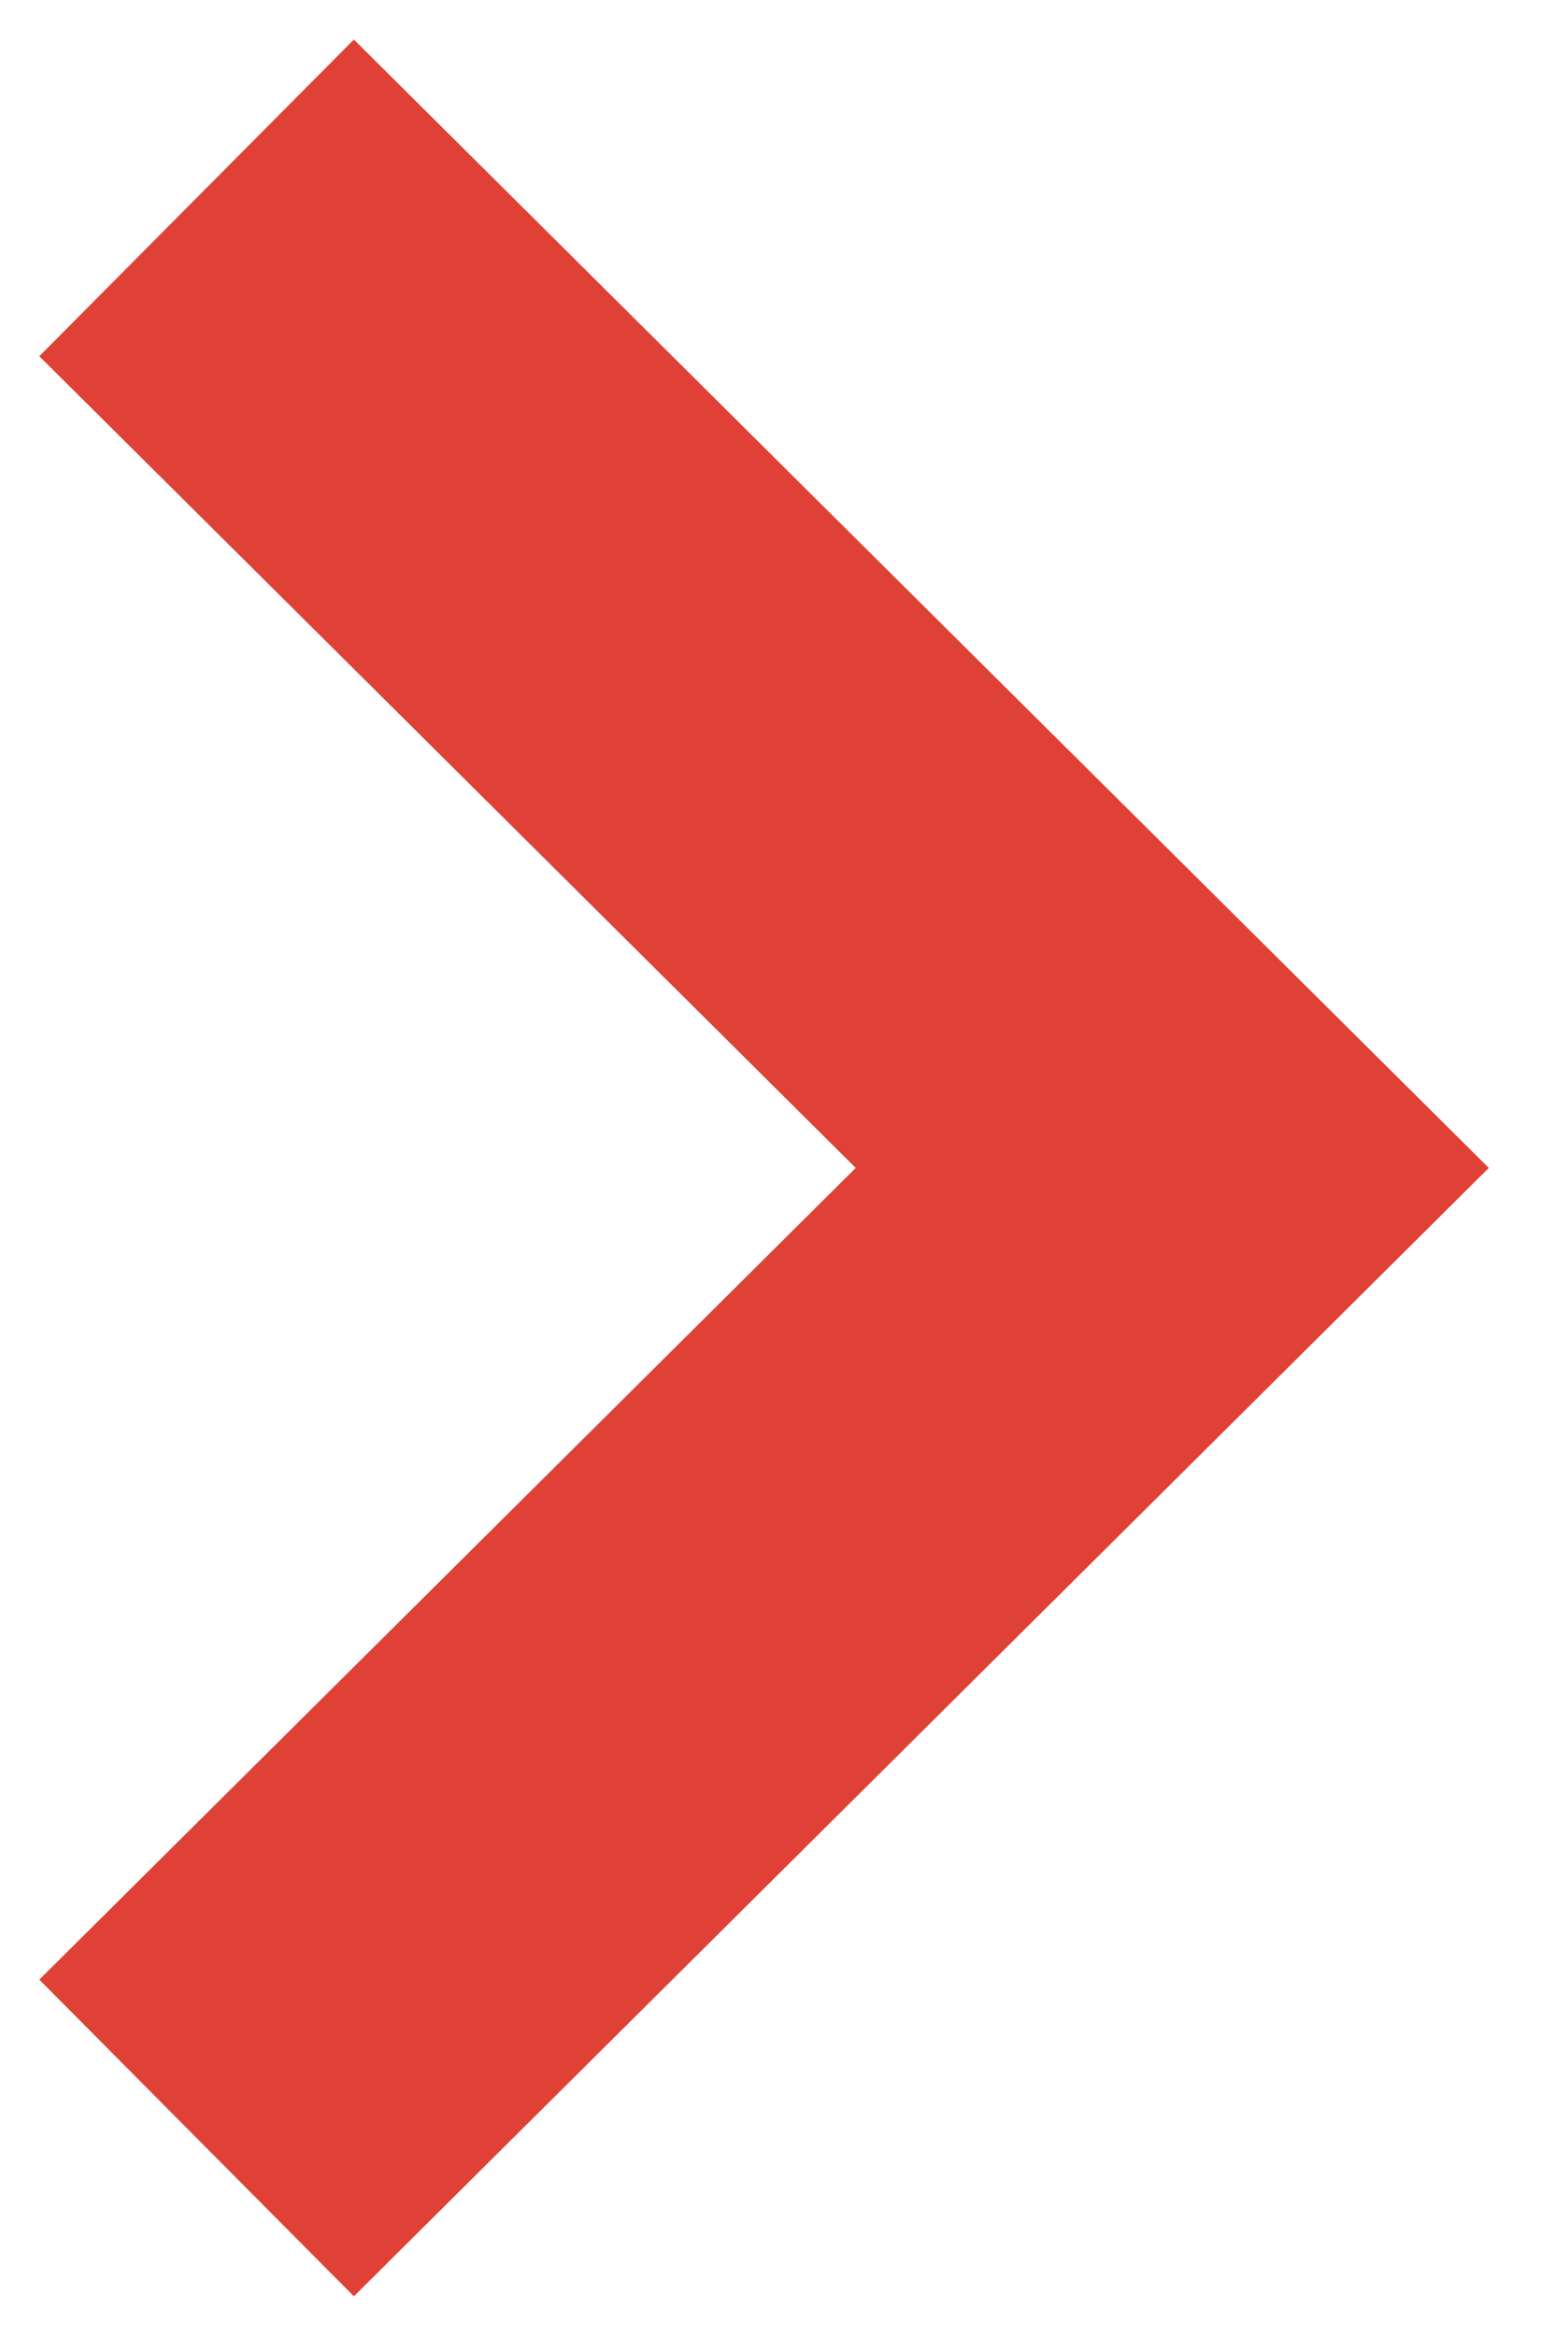 <?xml version="1.0" encoding="utf-8"?>
<!-- Generator: Adobe Illustrator 22.0.1, SVG Export Plug-In . SVG Version: 6.00 Build 0)  -->
<svg version="1.1" id="Layer_1" xmlns="http://www.w3.org/2000/svg" xmlns:xlink="http://www.w3.org/1999/xlink" x="0px" y="0px"
	 width="14.054px" height="20.928px" viewBox="0 0 14.054 20.928"
	 style="enable-background:new 0 0 14.054 20.928;" xml:space="preserve">
<style type="text/css">
	.st0{fill:none;stroke:#DF4137;stroke-width:4;stroke-miterlimit:10;}
</style>
<polyline class="st0" points="1.762,19.155 10.507,10.464 1.762,1.773 "/>
</svg>
